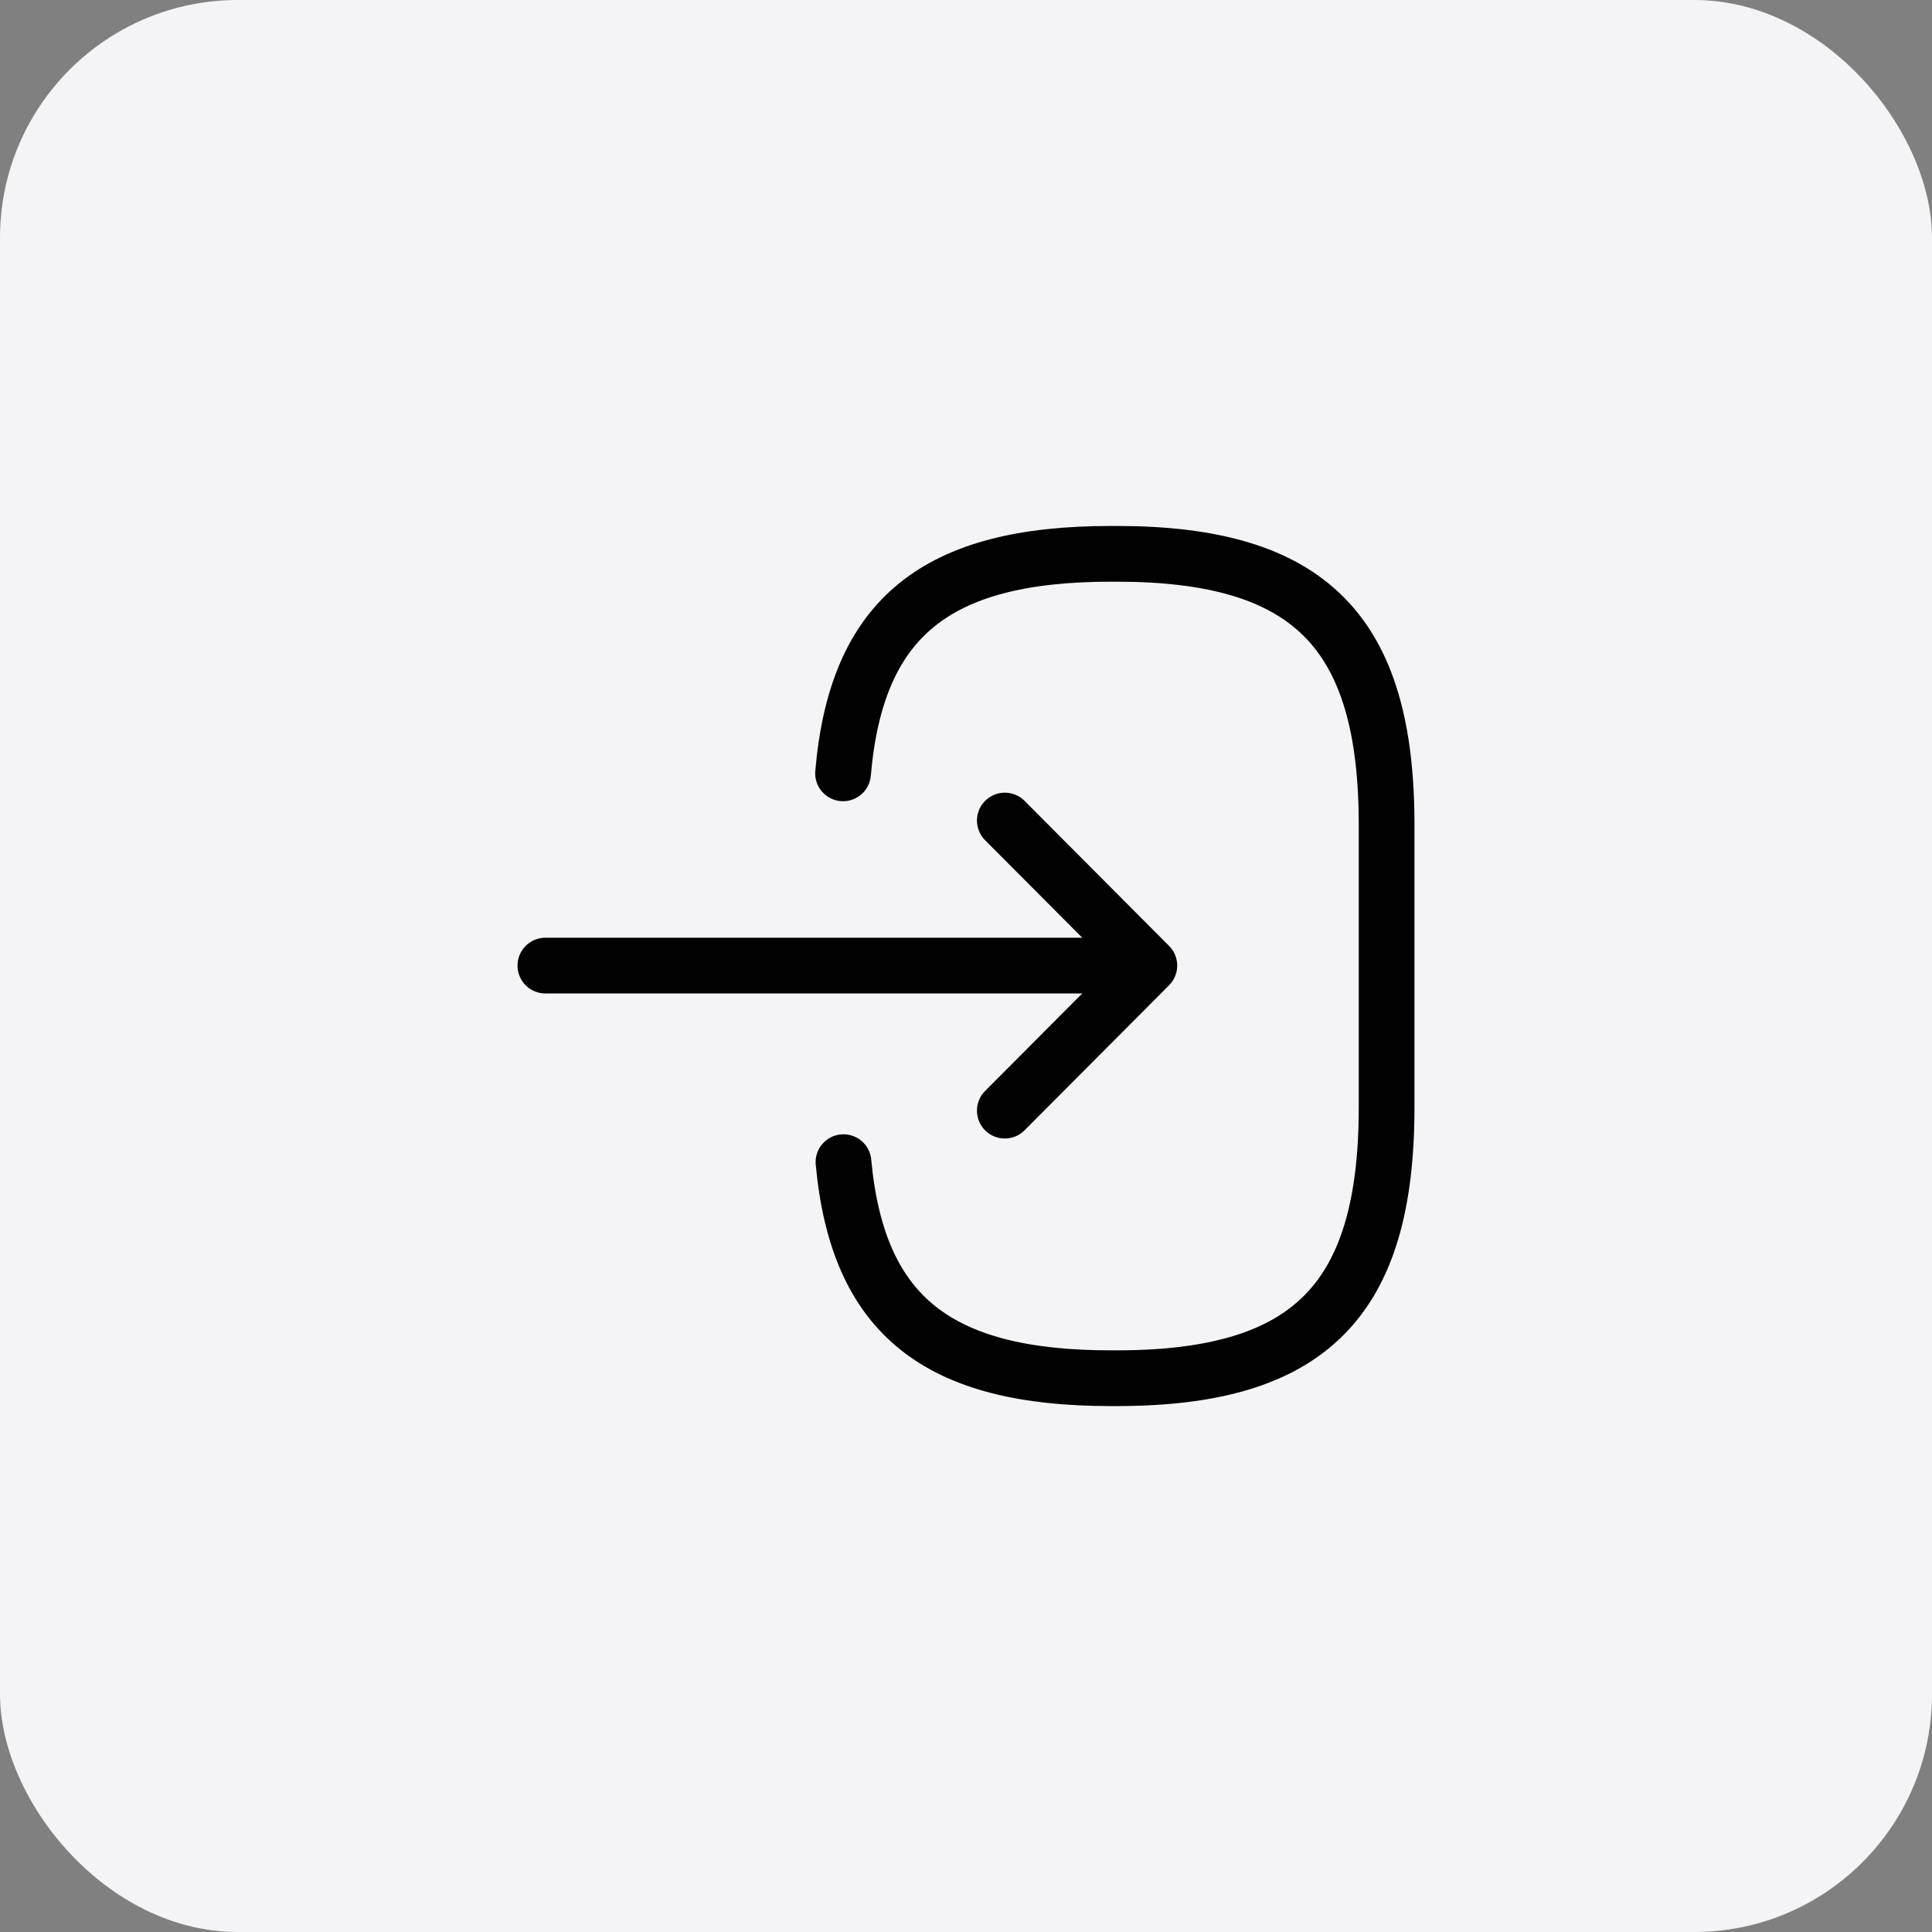 <svg width="260" height="260" viewBox="0 0 260 260" fill="none" xmlns="http://www.w3.org/2000/svg">
<rect x="0" y="0" width="260" height="260" fill="#808080" stroke="none"/>
<rect y="0" width="260" height="260" rx="32" fill="#F4F4F6"/>
<path d="M113.454 104.073C115.254 83.096 125.994 74.531 149.506 74.531H150.261C176.212 74.531 186.604 84.961 186.604 111.007V148.998C186.604 175.044 176.212 185.474 150.261 185.474H149.506C126.168 185.474 115.428 177.025 113.512 156.398" stroke="#010101" stroke-width="7.5" stroke-linecap="round" stroke-linejoin="round"/>
<path d="M73.396 129.945H148.171" stroke="#010101" stroke-width="7.5" stroke-linecap="round" stroke-linejoin="round"/>
<path d="M135.225 110.425L154.673 129.945L135.225 149.465" stroke="#010101" stroke-width="7.5" stroke-linecap="round" stroke-linejoin="round"/>
</svg>
